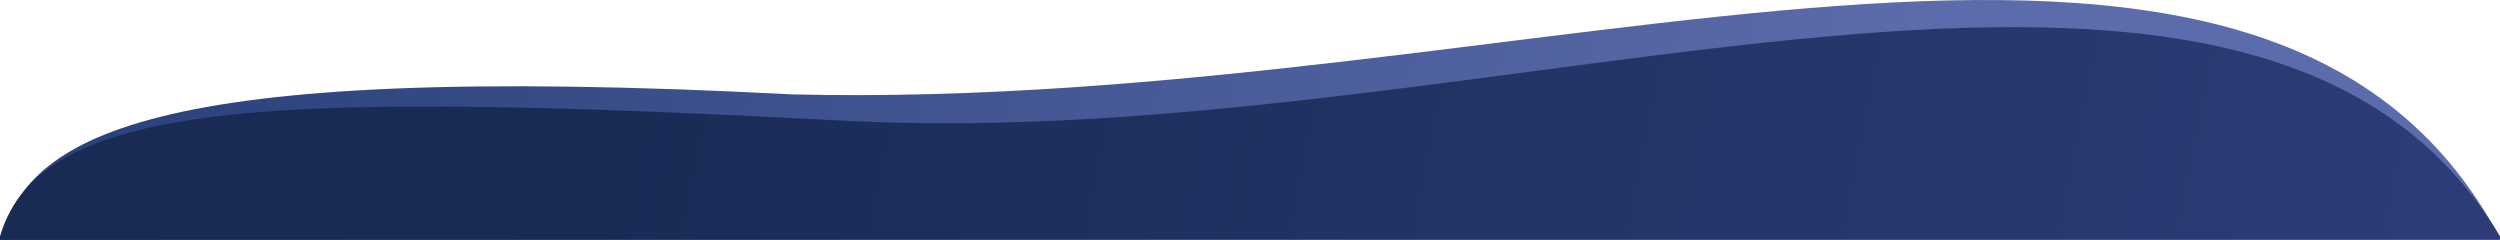 <svg xmlns="http://www.w3.org/2000/svg" xmlns:xlink="http://www.w3.org/1999/xlink" viewBox="0 0 1919.98 184.23"><defs><style>.cls-1{fill:url(#Gradiente_sem_nome_3);}.cls-2{fill:url(#Gradiente_sem_nome);}</style><linearGradient id="Gradiente_sem_nome_3" x1="24.79" y1="302.27" x2="1912.98" y2="58.05" gradientTransform="matrix(1, 0, 0, -1, 0, 294.98)" gradientUnits="userSpaceOnUse"><stop offset="0.02" stop-color="#2a417a"/><stop offset="0.76" stop-color="#5c6bab"/></linearGradient><linearGradient id="Gradiente_sem_nome" x1="86.79" y1="338.03" x2="2328.57" y2="-110.13" gradientTransform="matrix(1, 0, 0, -1, 0, 294.98)" gradientUnits="userSpaceOnUse"><stop offset="0.18" stop-color="#192b55"/><stop offset="1" stop-color="#334282"/></linearGradient></defs><title>wave-top</title><g id="Camada_2" data-name="Camada 2"><g id="Camada_1-2" data-name="Camada 1"><path class="cls-1" d="M1920,182.8C1737.55-159.4,1182,86.48,608,72.48,104.13,46.09,22,107.49,0,184.23"/><path class="cls-2" d="M649.87,92.77C212.61,70.11,31.33,74.83,0,181.49l0,2.74H1920v-2.74h0C1730.05-135.4,1153,118.84,649.87,92.77Z"/></g></g></svg>
